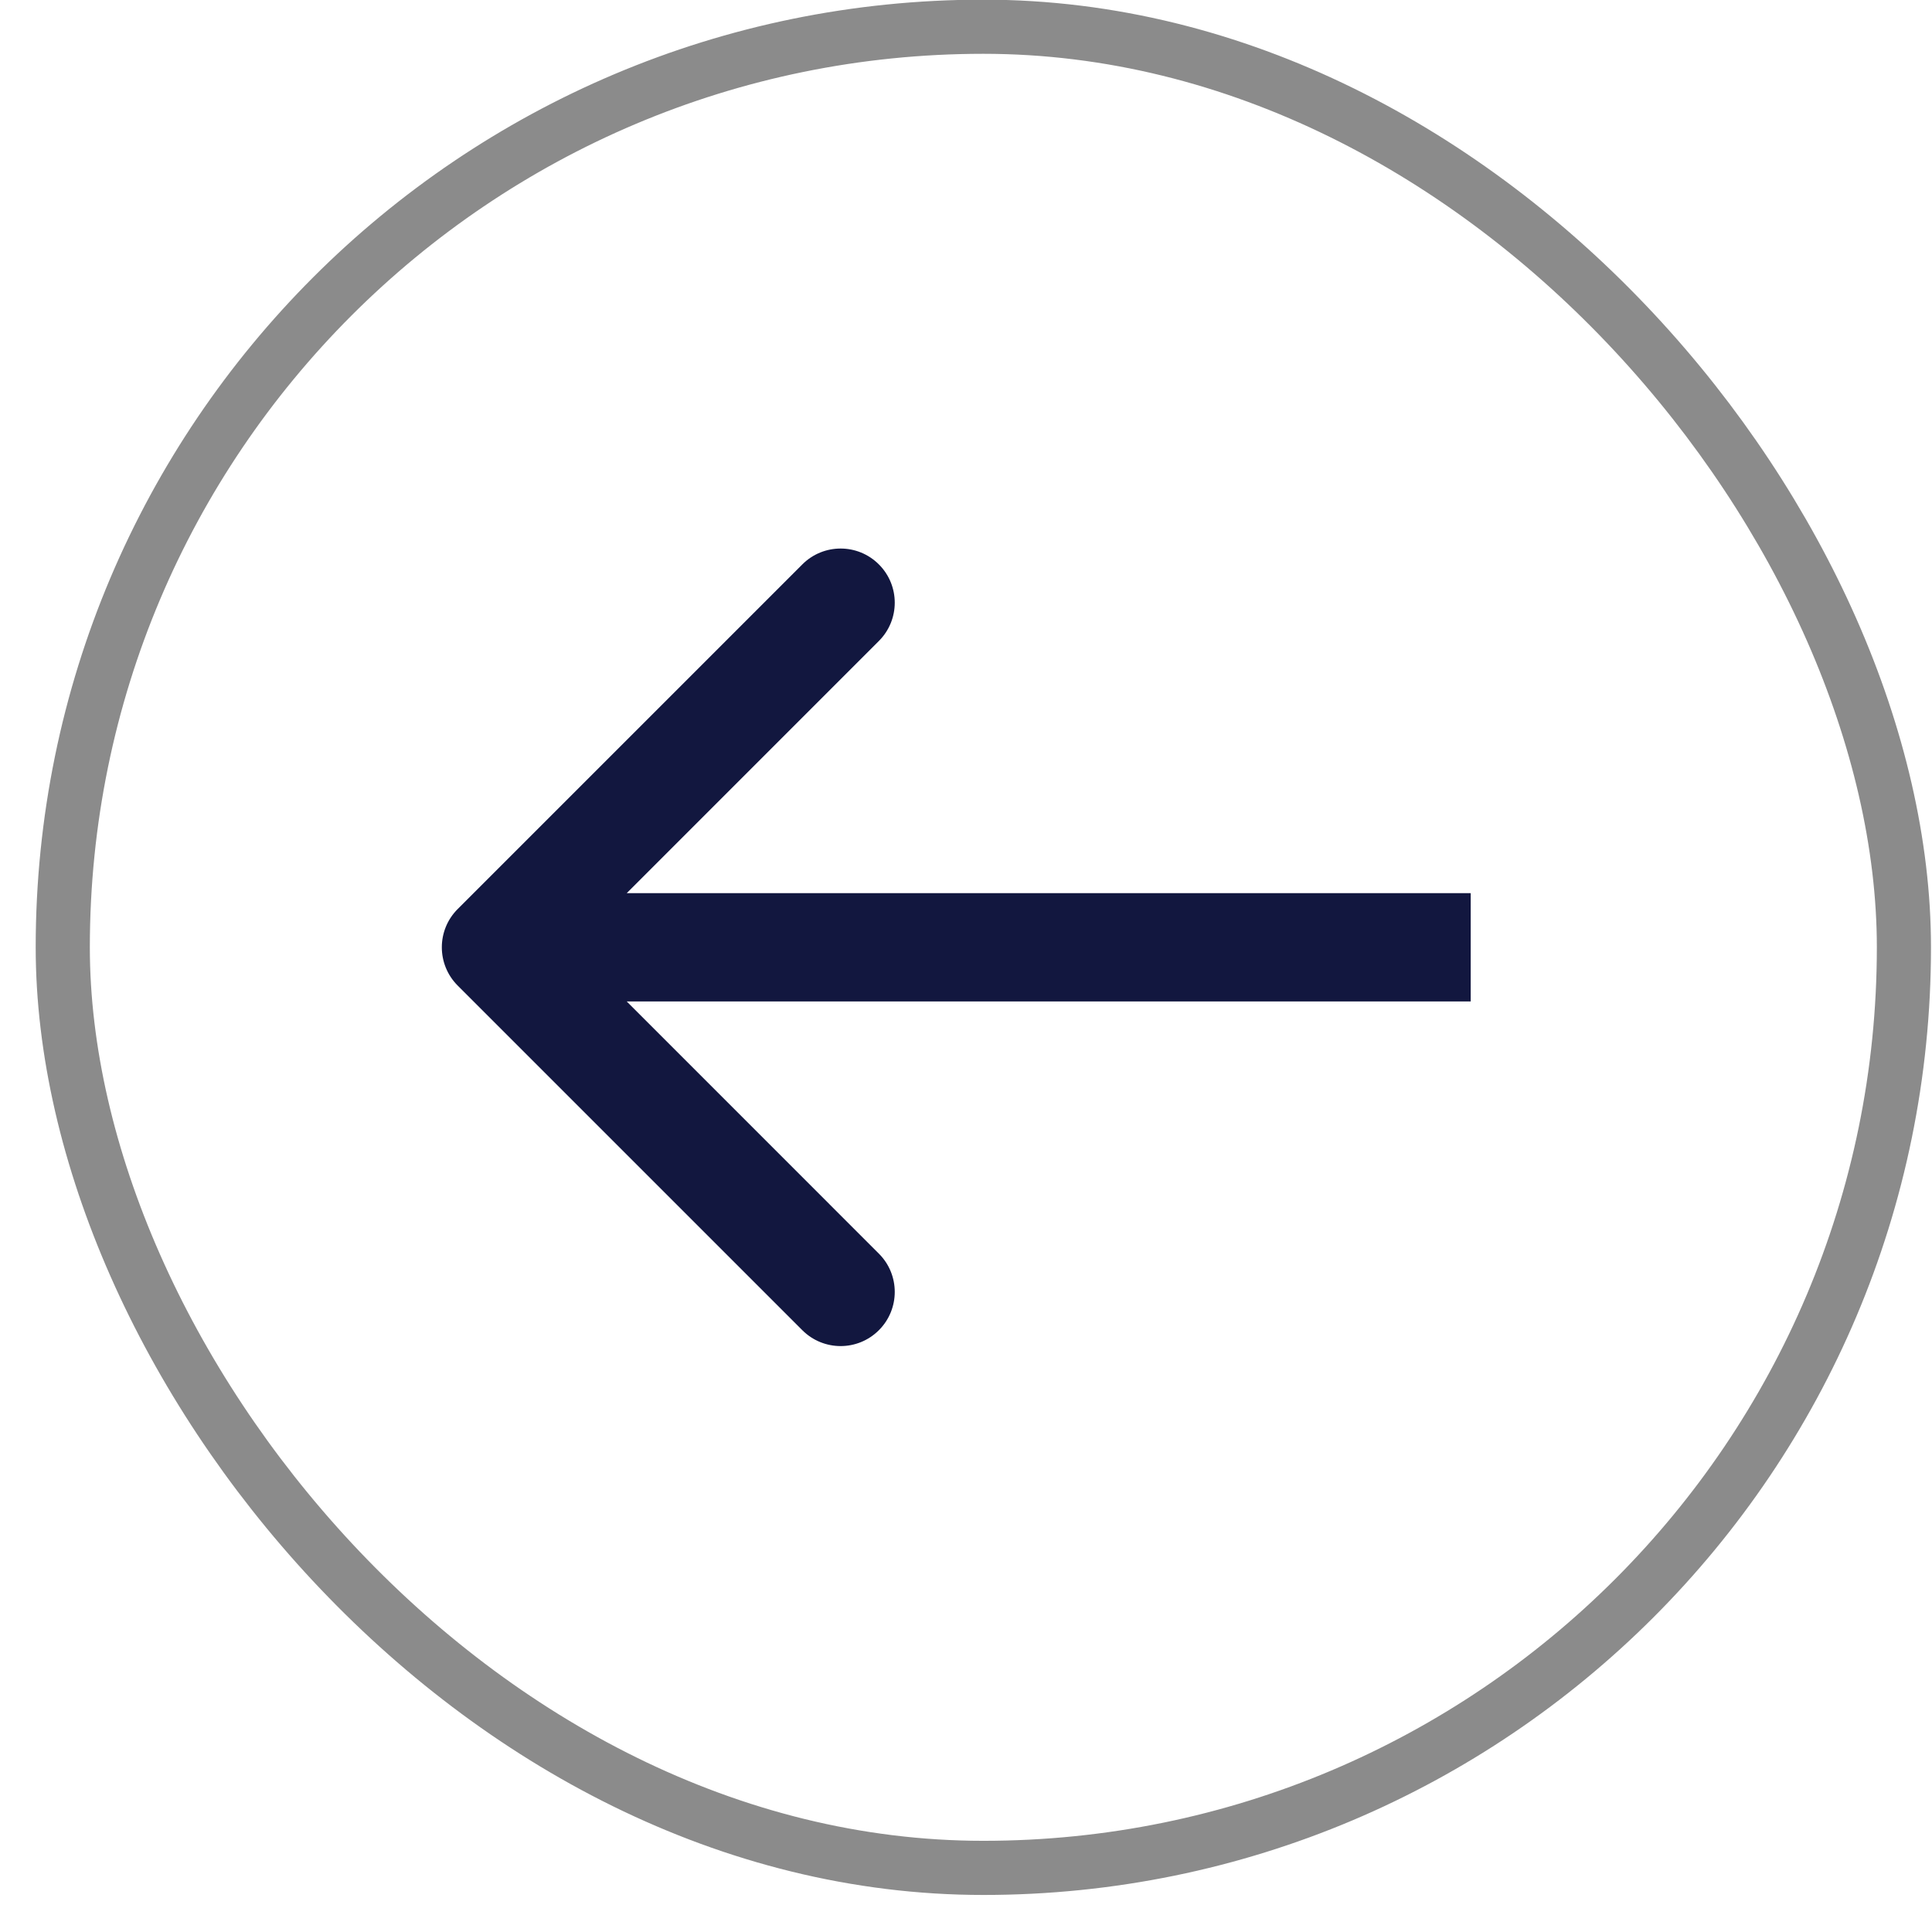 <?xml version="1.0" encoding="UTF-8"?> <svg xmlns="http://www.w3.org/2000/svg" width="43" height="43" viewBox="0 0 43 43" fill="none"><rect x="1.397" y="0.595" width="40.978" height="40.978" rx="20.489" stroke="#8B8B8B" stroke-width="1.205"></rect><path d="M10.187 20.232C9.716 20.702 9.716 21.465 10.187 21.936L17.857 29.606C18.328 30.077 19.091 30.077 19.561 29.606C20.032 29.136 20.032 28.372 19.561 27.902L12.744 21.084L19.561 14.266C20.032 13.796 20.032 13.032 19.561 12.562C19.091 12.091 18.328 12.091 17.857 12.562L10.187 20.232ZM32.733 19.879L11.039 19.879V22.289L32.733 22.289V19.879Z" fill="#12173F"></path></svg> 